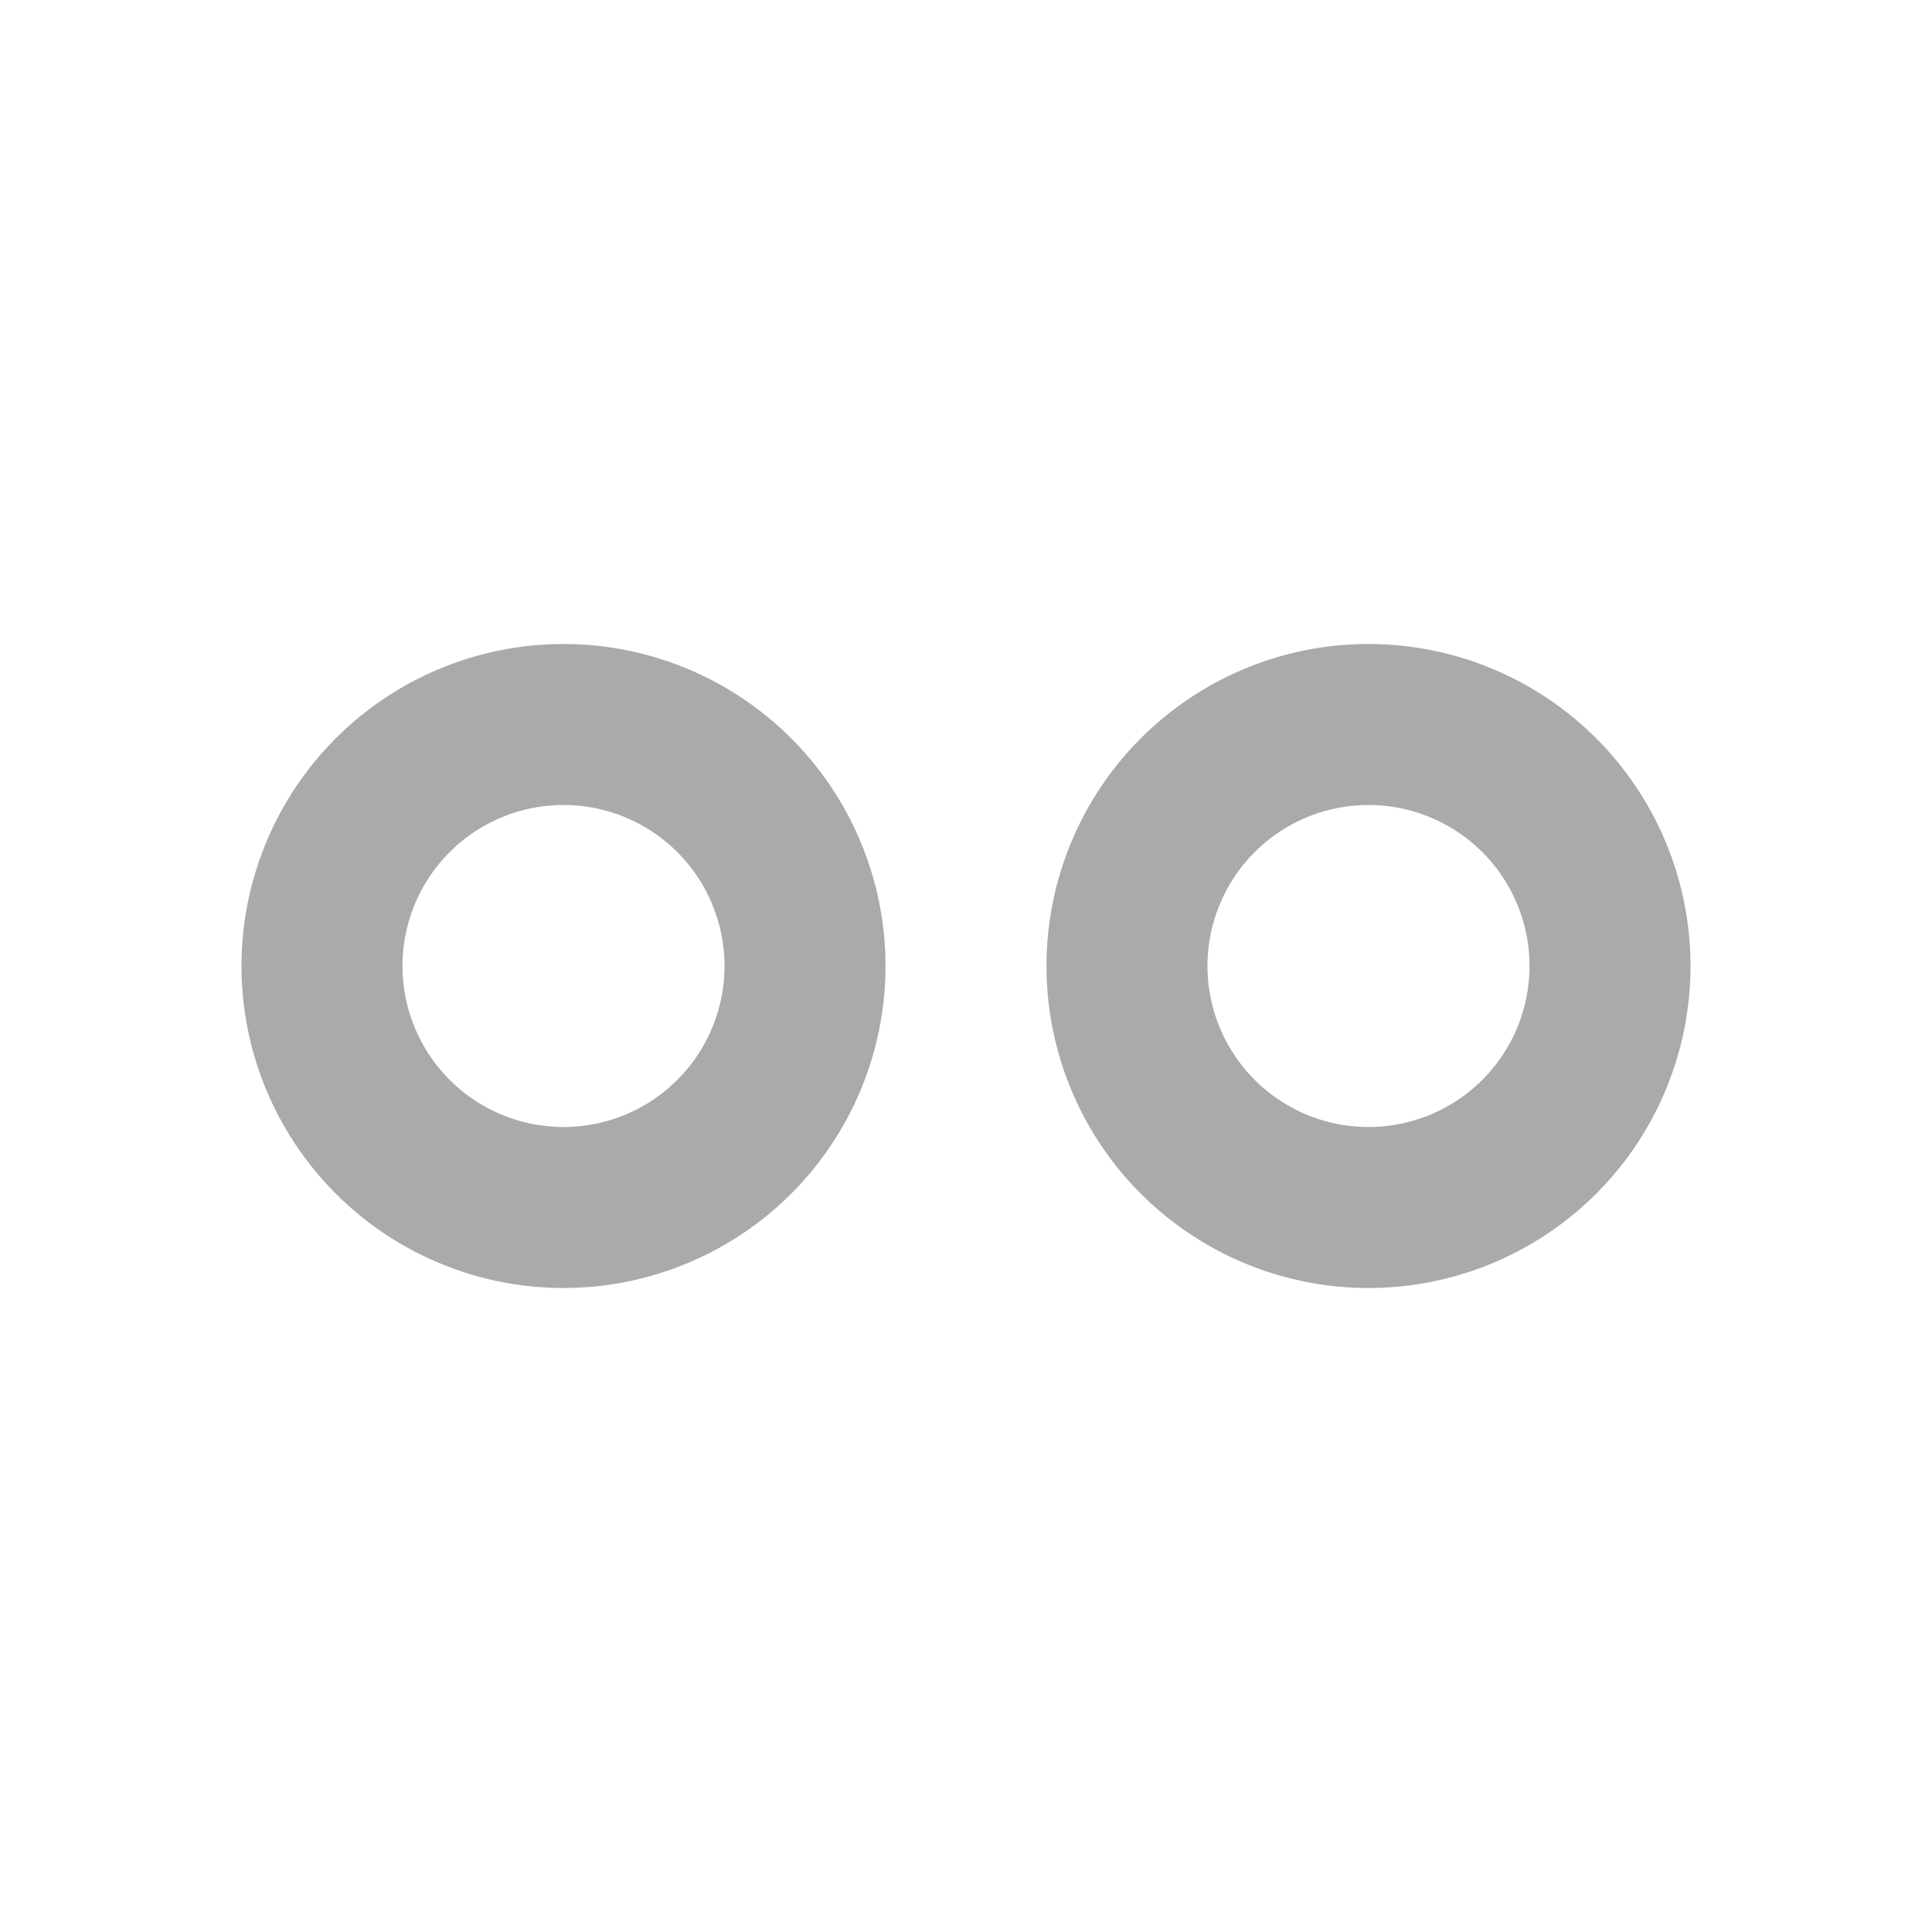 <svg xmlns="http://www.w3.org/2000/svg" viewBox="0 0 24 24" fill="none" stroke="#aaa" stroke-linecap="round" stroke-linejoin="round" width="24" height="24" stroke-width="2"> <path d="M7 12m-3 0a3 3 0 1 0 6 0a3 3 0 1 0 -6 0"></path> <path d="M17 12m-3 0a3 3 0 1 0 6 0a3 3 0 1 0 -6 0"></path> </svg> 
